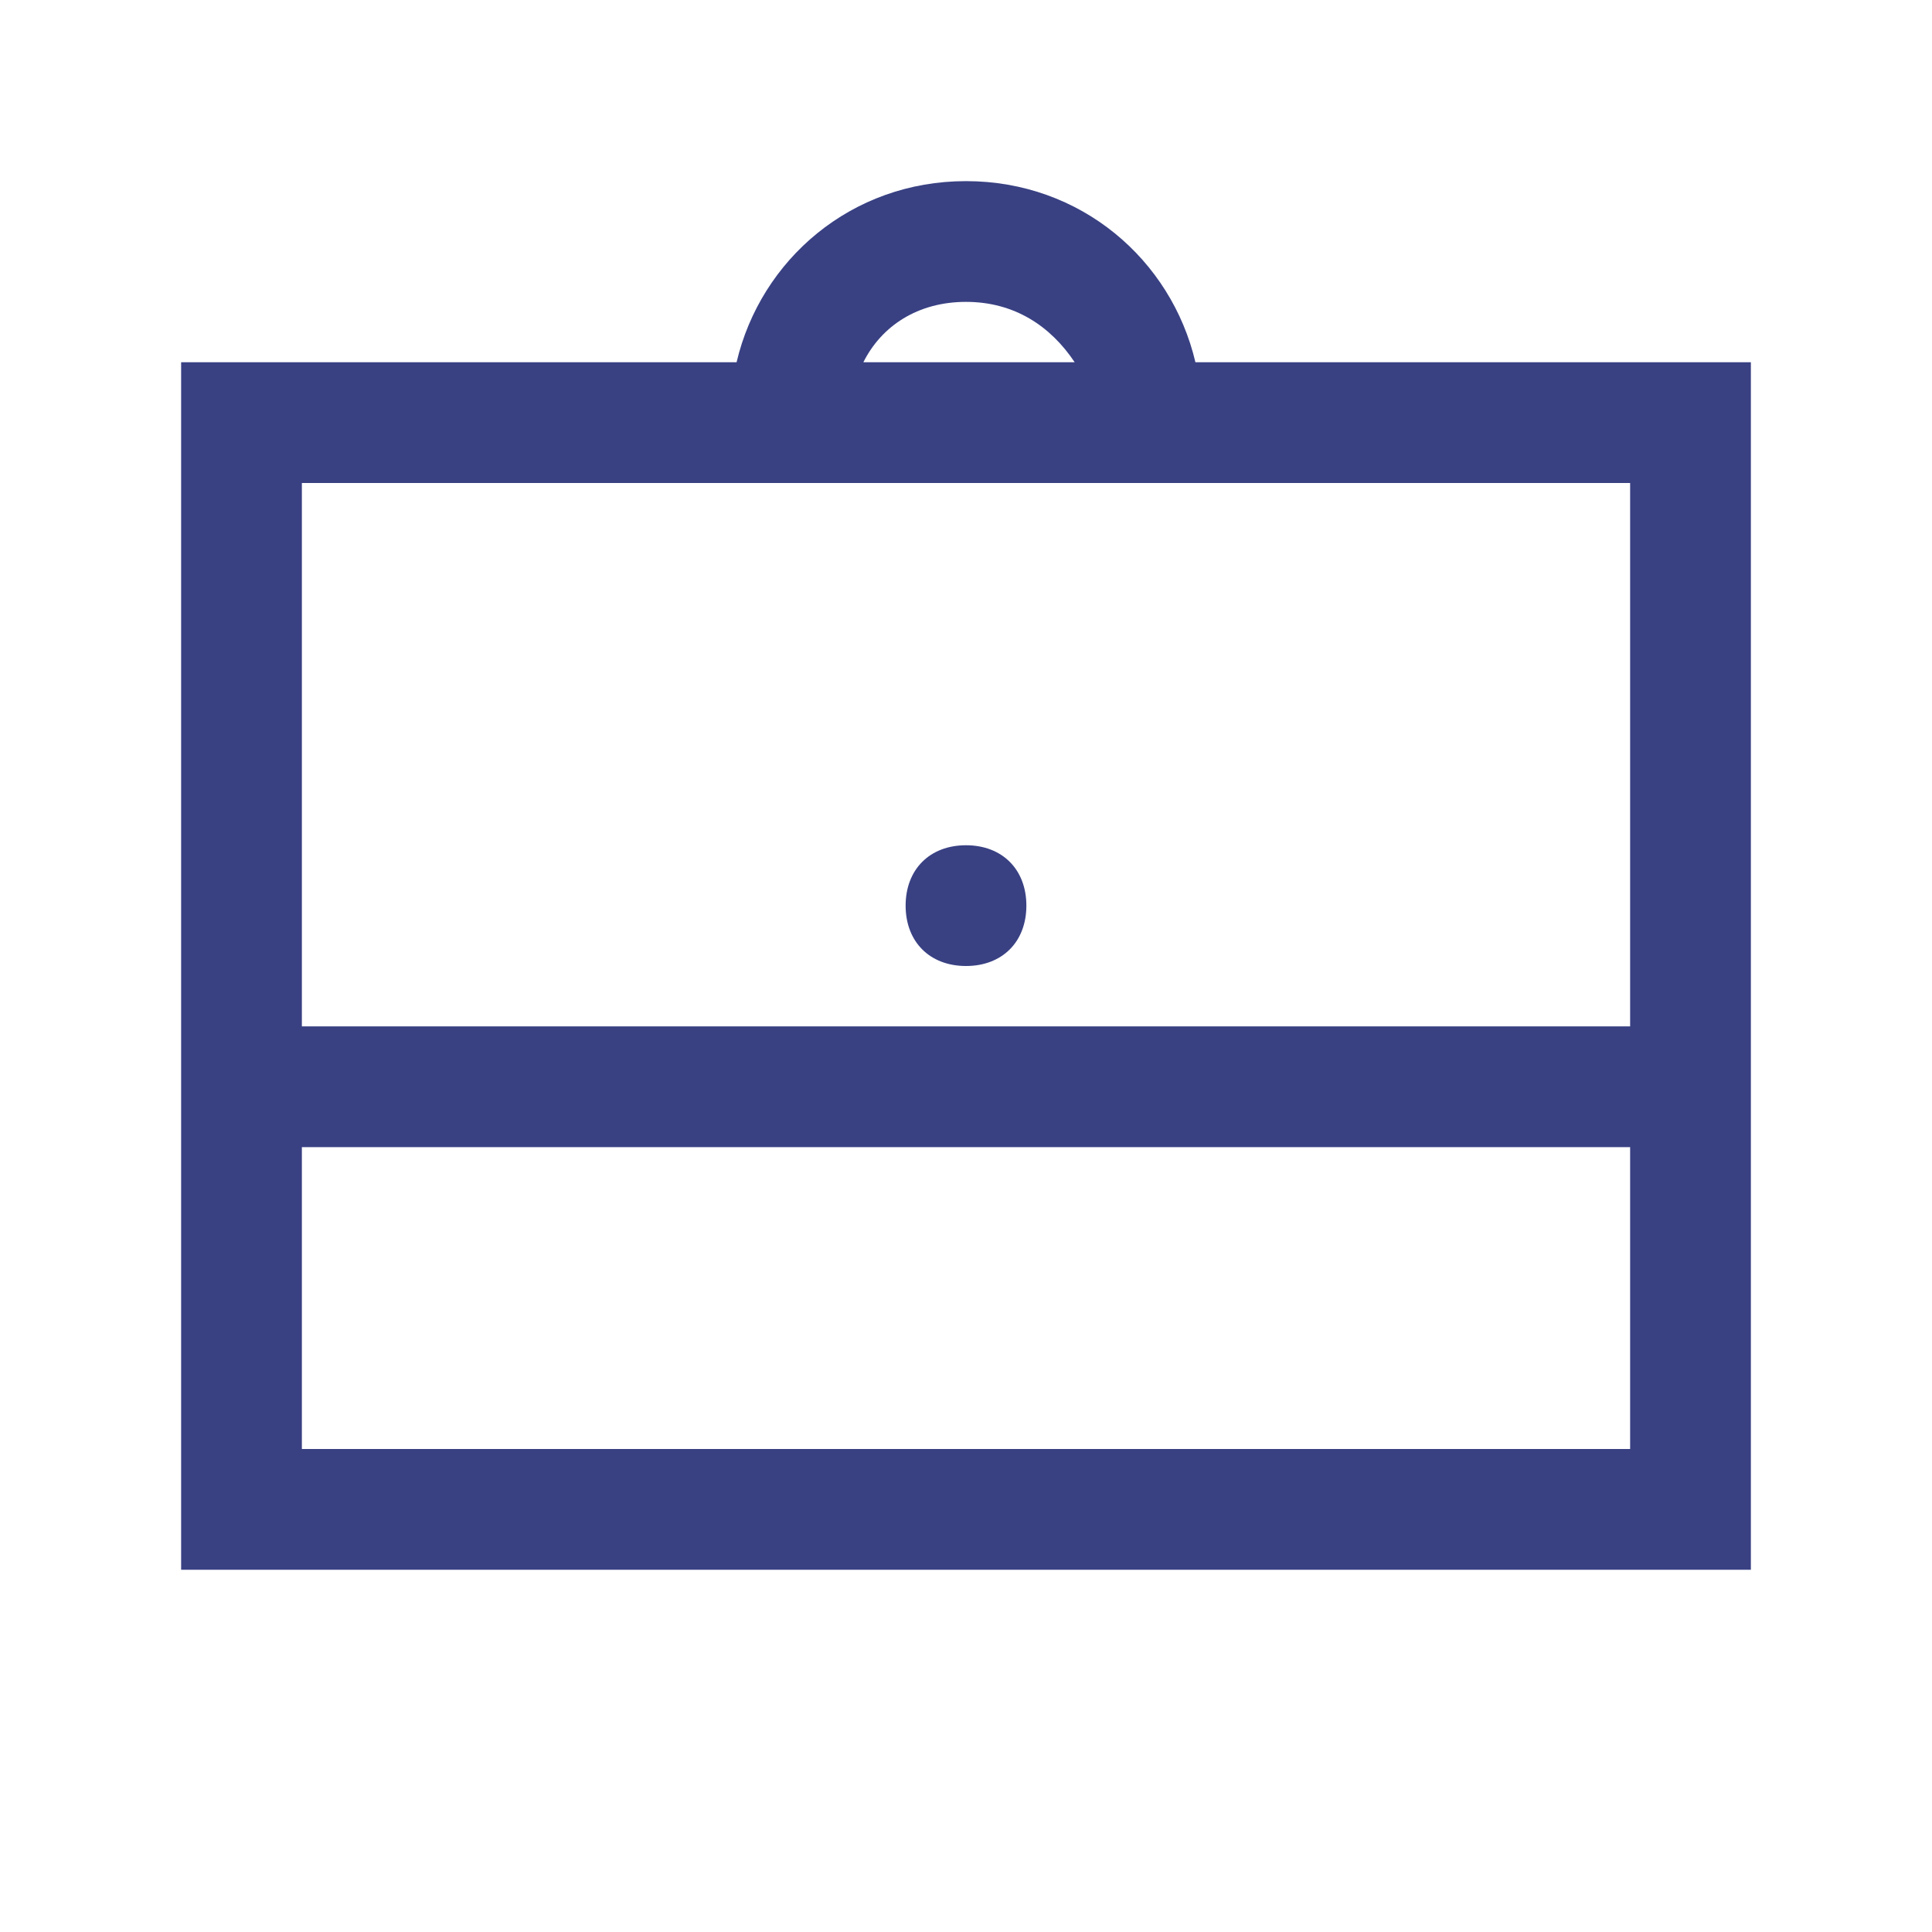 <?xml version="1.0" encoding="utf-8"?>
<!-- Generator: Adobe Illustrator 26.3.1, SVG Export Plug-In . SVG Version: 6.00 Build 0)  -->
<svg version="1.1" id="Layer_1" xmlns="http://www.w3.org/2000/svg" xmlns:xlink="http://www.w3.org/1999/xlink" x="0px" y="0px"
	 viewBox="0 0 32 32" style="enable-background:new 0 0 32 32;" xml:space="preserve">
<style type="text/css">
	.st0{fill:#394183;}
</style>
<path class="st0" d="M16,3c-1.9,0-3.4,1.3-3.8,3H3v20h26V6h-9.2C19.4,4.3,17.9,3,16,3z M16,5c0.8,0,1.4,0.4,1.8,1h-3.5
	C14.6,5.4,15.2,5,16,5z M5,8h22v9H5V8z M16,14c-0.6,0-1,0.4-1,1s0.4,1,1,1s1-0.4,1-1S16.6,14,16,14z M5,19h22v5H5V19z"/>
</svg>

